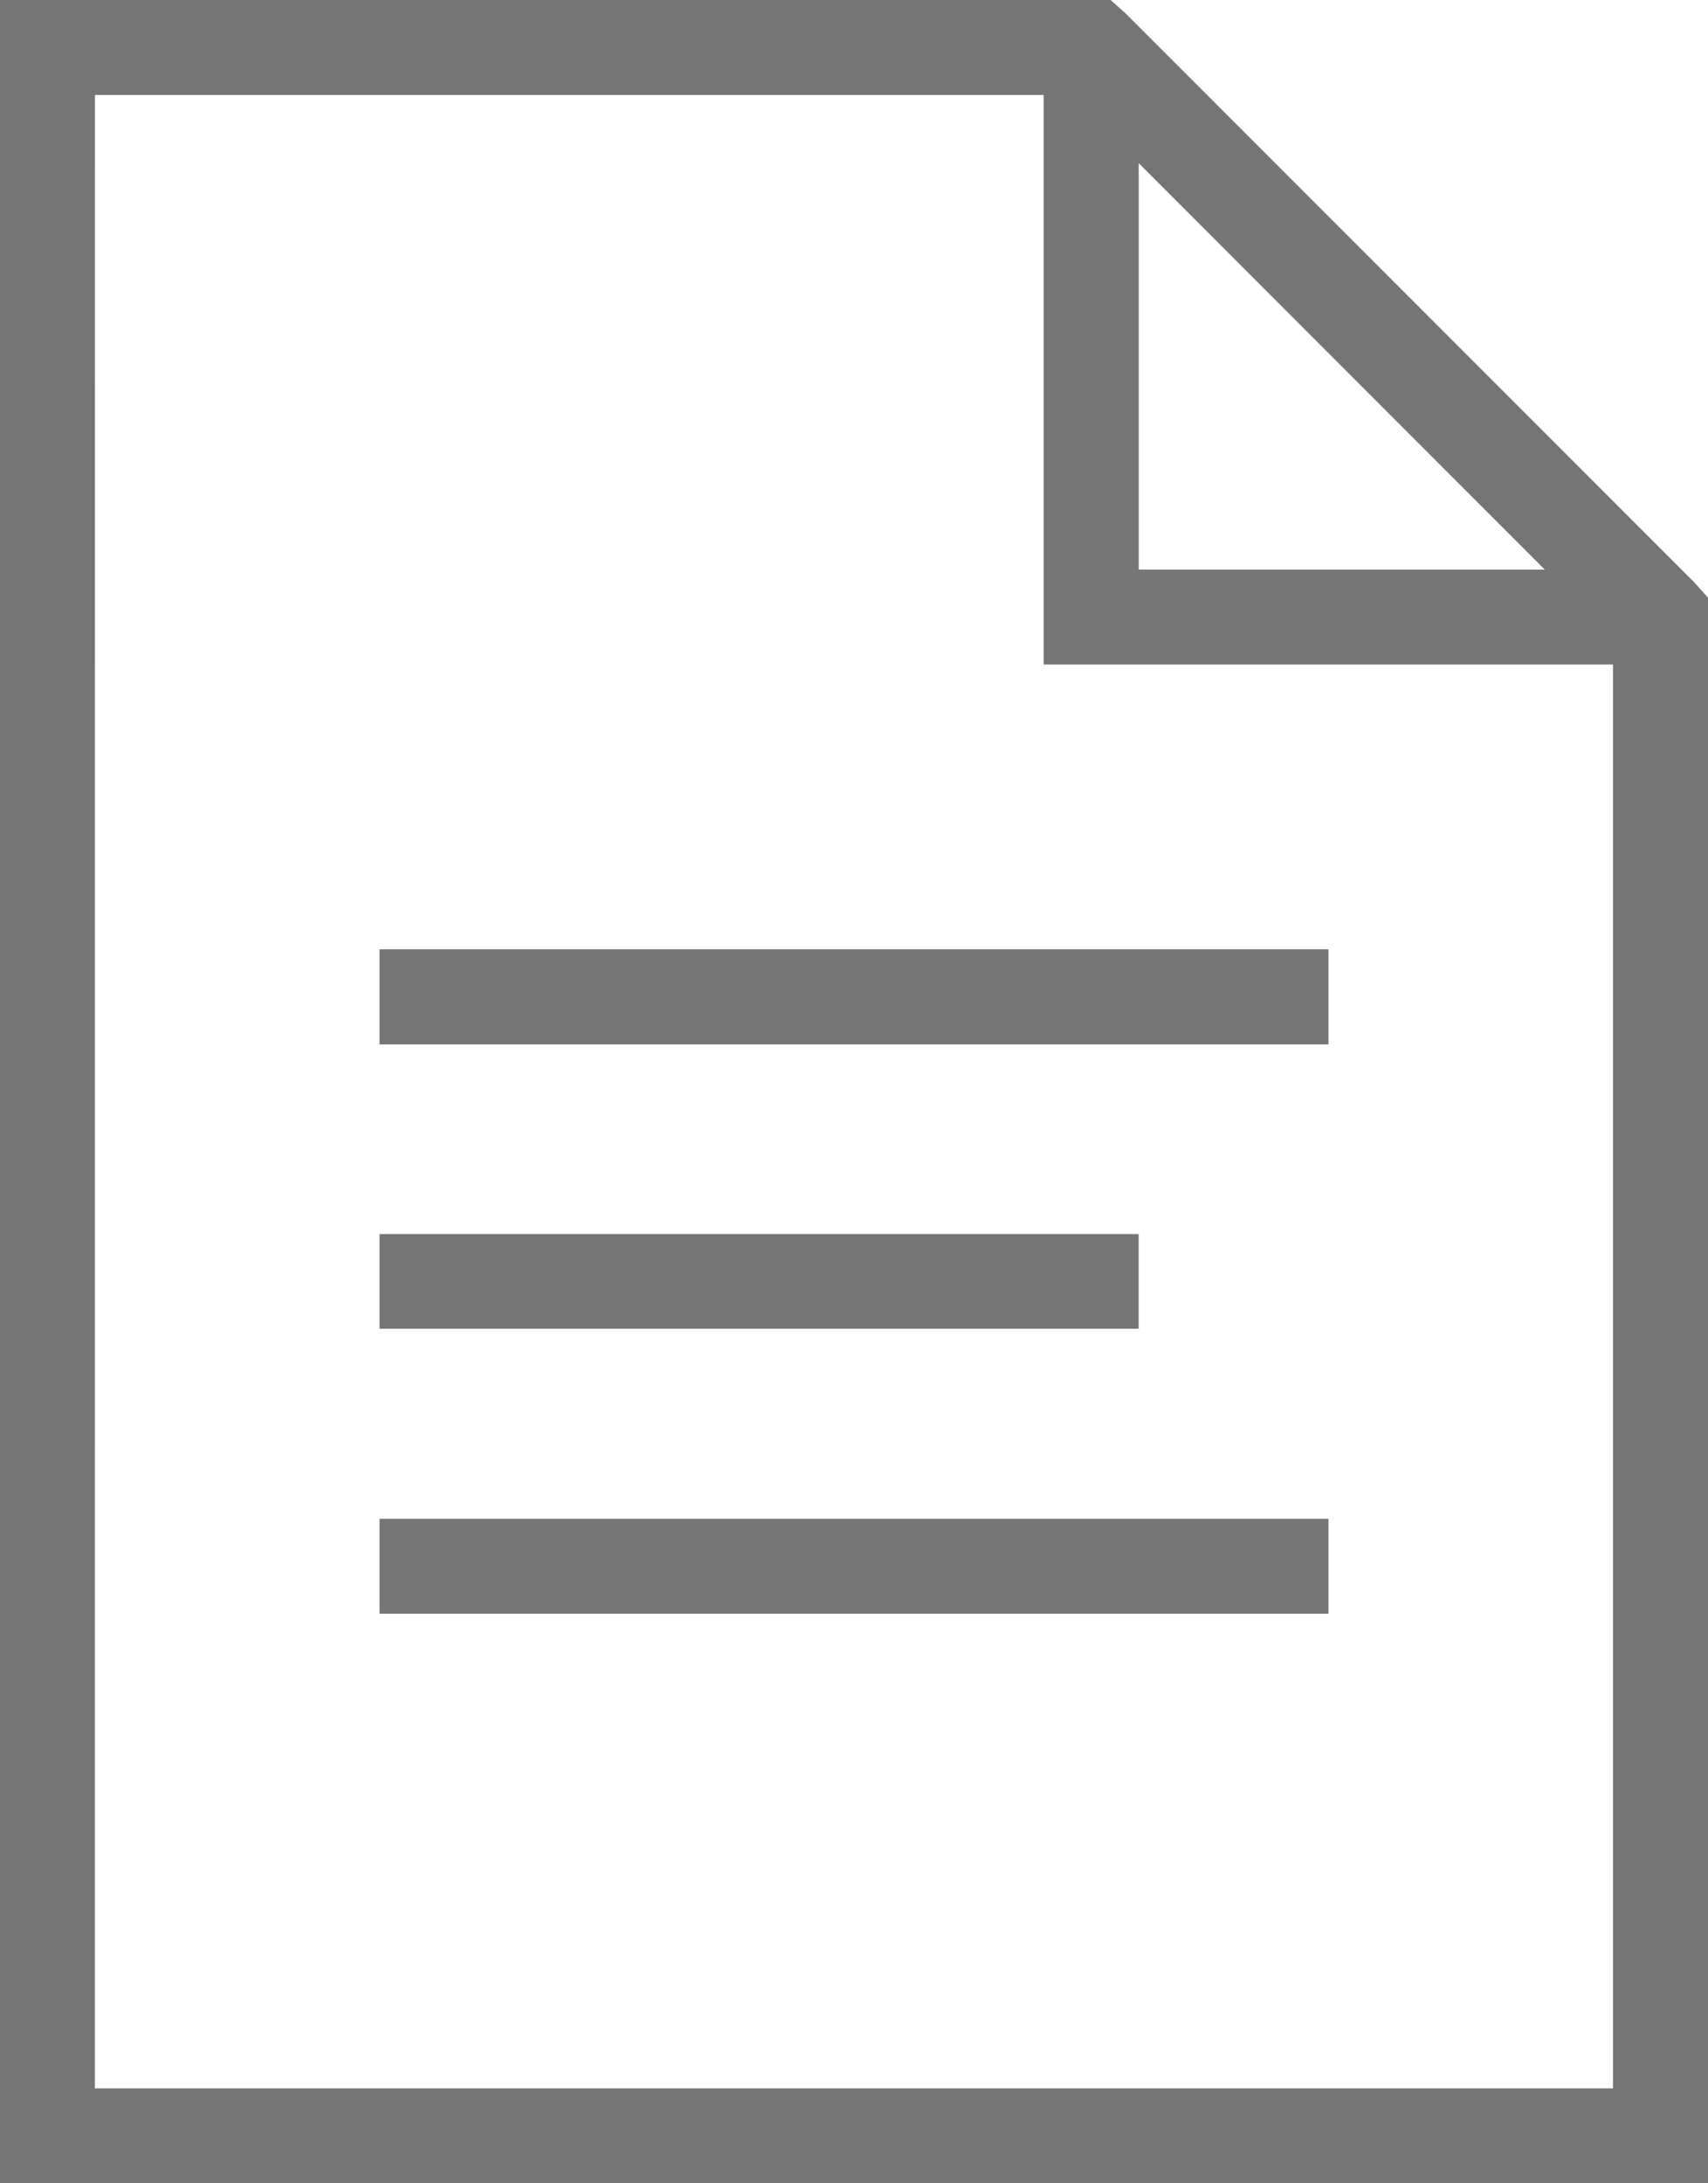 <svg id="icons8_document" xmlns="http://www.w3.org/2000/svg" width="22.838" height="29.182" viewBox="0 0 22.838 29.182">
  <path id="Path_101" data-name="Path 101" d="M69.445,19.84V49.022H92.283V27.829l-.178-.2-7.613-7.613-.2-.179Zm1.269,1.269H83.4v7.613h7.613V47.753h-20.3Zm13.957.912L90.1,27.453H84.671ZM74.52,32.528V33.8H87.208V32.528Zm0,3.806V37.6h10.15V36.334Zm0,3.806v1.269H87.208V40.14Z" transform="translate(-69.445 -19.84)" fill="#757575"/>
</svg>
